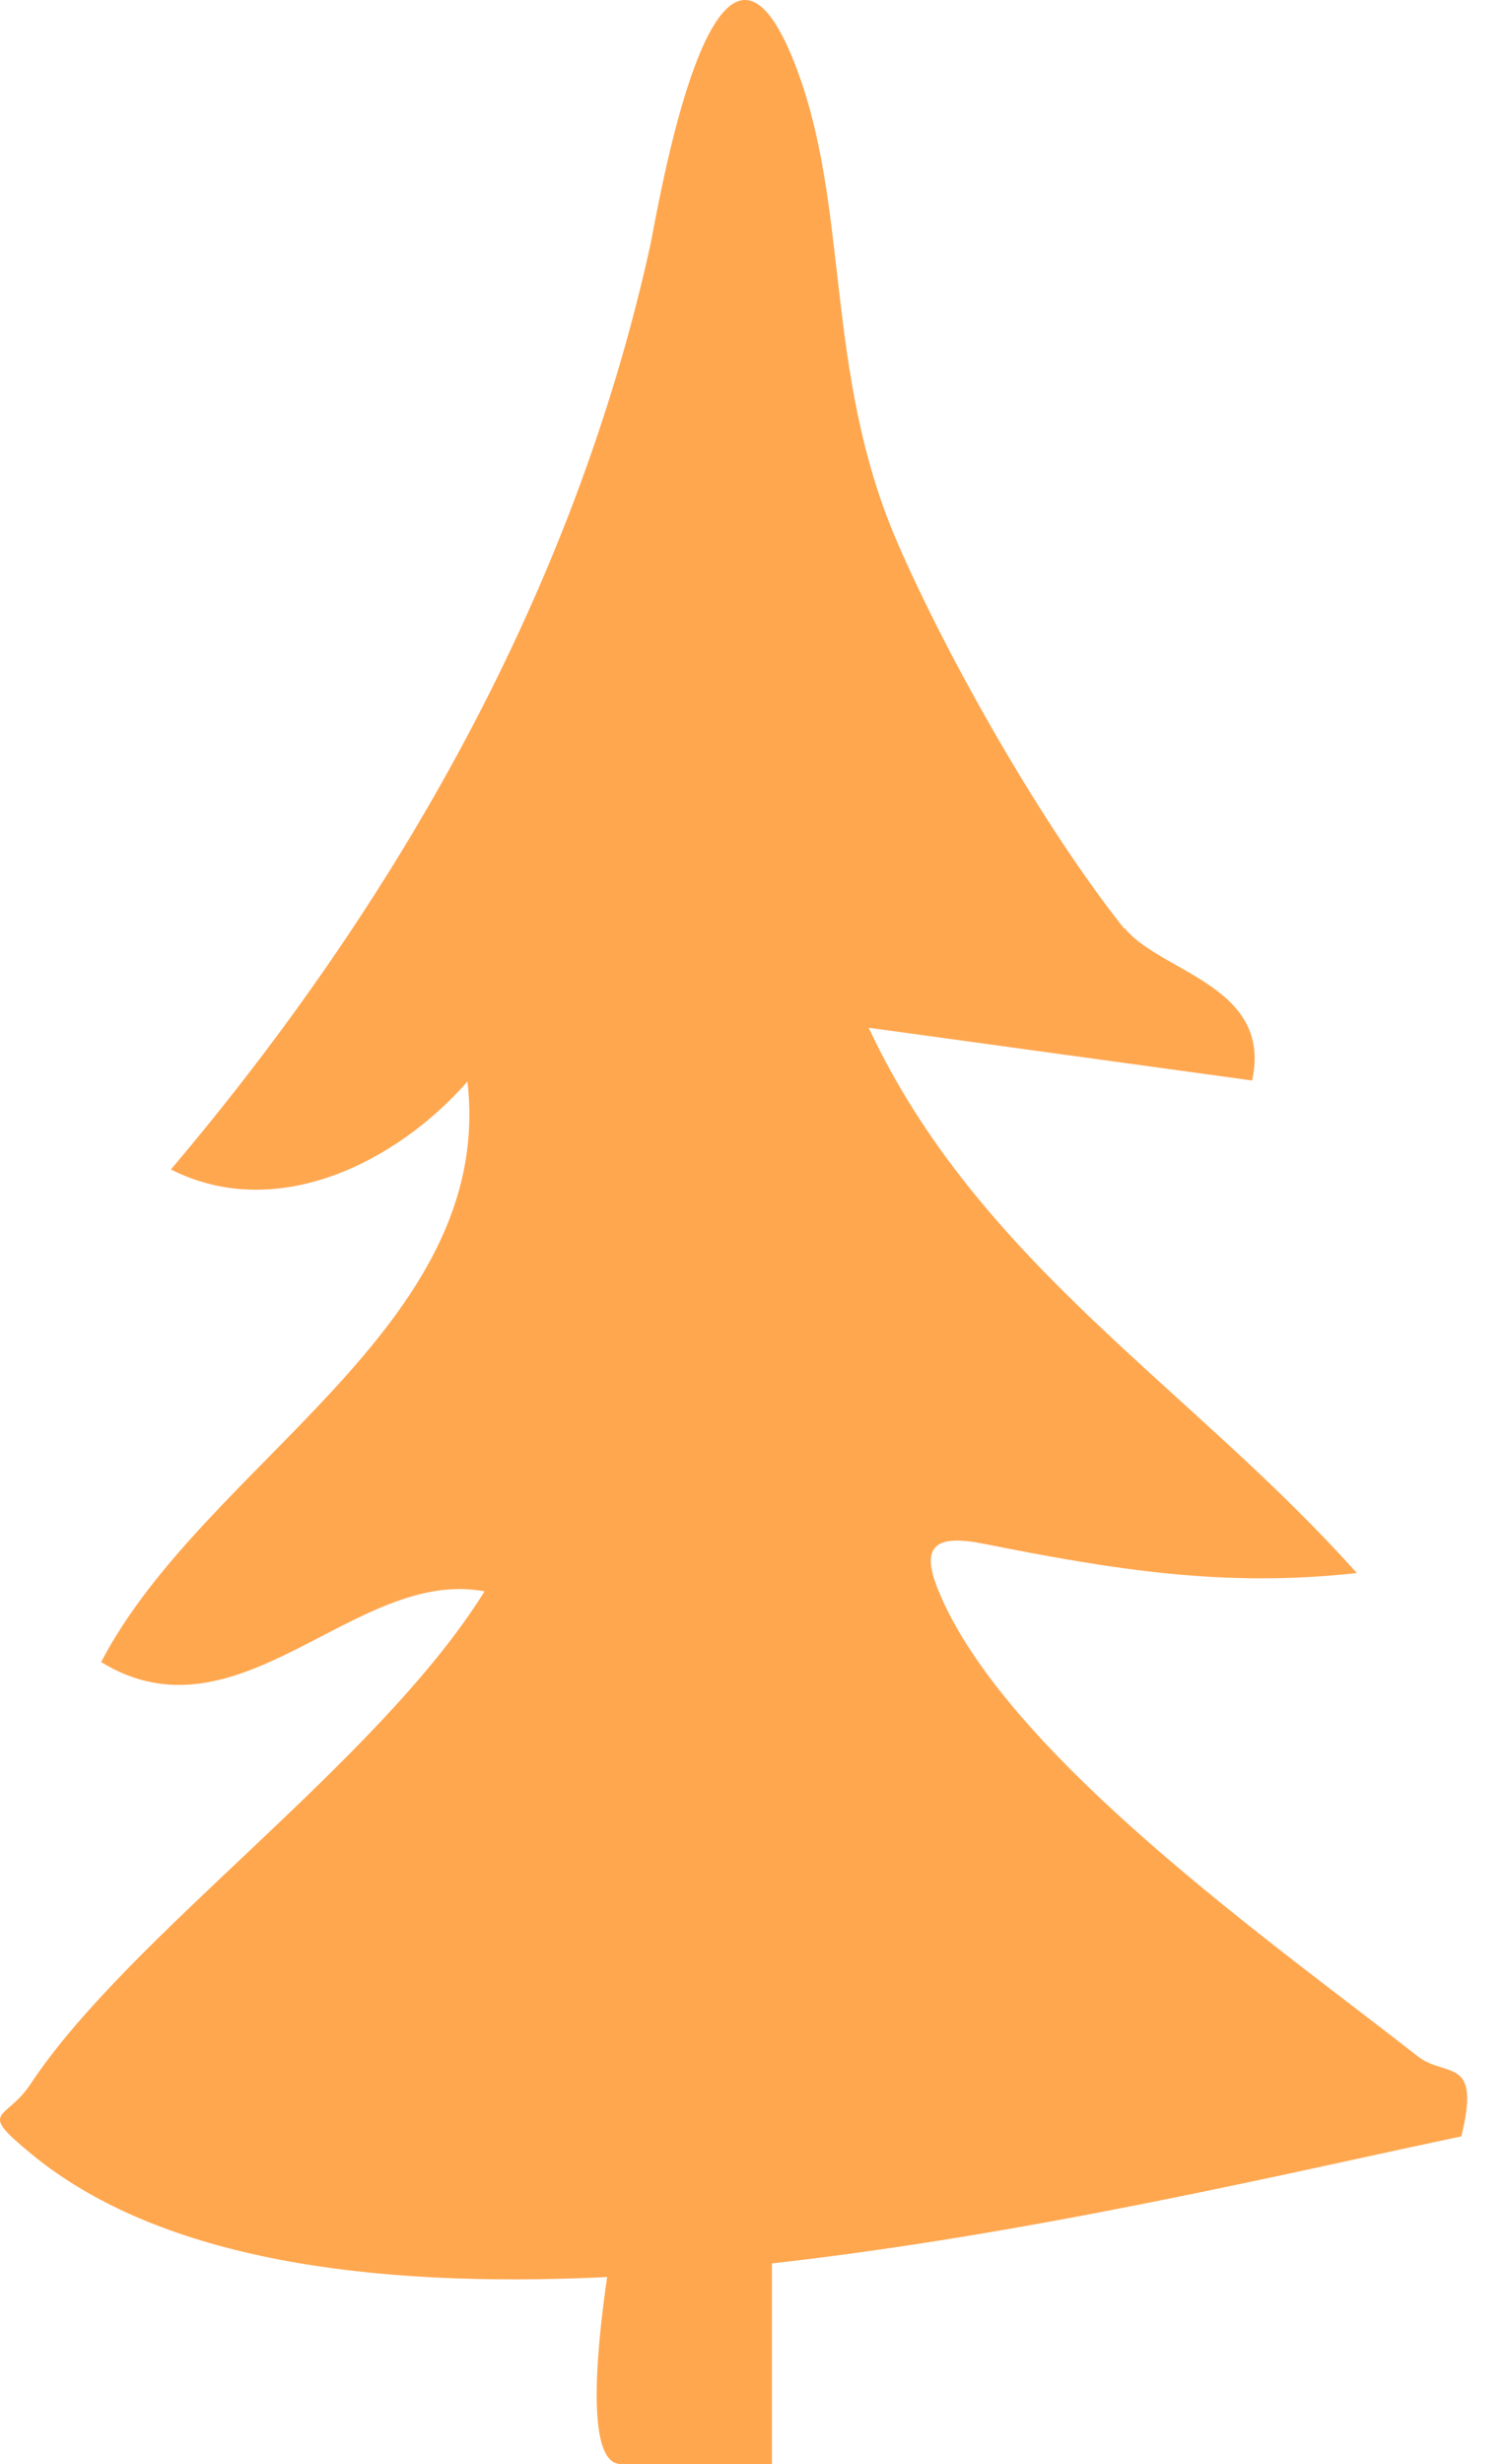 <?xml version="1.0" encoding="utf-8"?>
<svg xmlns="http://www.w3.org/2000/svg" fill="none" height="100%" overflow="visible" preserveAspectRatio="none" style="display: block;" viewBox="0 0 22 36" width="100%">
<path d="M9.505 3.588C9.607 3.123 10.437 -2.023 11.6 0.886C12.441 2.983 12.025 5.398 13.116 7.922C13.871 9.665 15.269 12.106 16.436 13.571L16.441 13.561C16.956 14.208 18.609 14.399 18.303 15.787L12.698 15.016C14.31 18.46 17.416 20.274 19.833 22.983C17.89 23.199 16.273 22.932 14.386 22.557C13.713 22.423 13.432 22.547 13.718 23.24C14.707 25.661 18.705 28.458 20.72 30.041C21.138 30.37 21.653 30.026 21.362 31.214C18.884 31.736 15.08 32.645 11.284 33.07V36.001H9.074C8.57 36.001 8.708 34.417 8.875 33.268C8.848 33.269 8.822 33.271 8.795 33.273C5.455 33.425 2.356 33.034 0.458 31.471C-0.348 30.808 0.081 31.003 0.448 30.447C1.892 28.268 5.538 25.739 7.083 23.251C5.196 22.891 3.498 25.523 1.478 24.284C2.998 21.37 7.246 19.395 6.833 15.802C5.798 16.984 4.043 17.868 2.498 17.087C5.803 13.185 8.393 8.636 9.505 3.588Z" fill="#FFA74F" id="Union"/>
</svg>